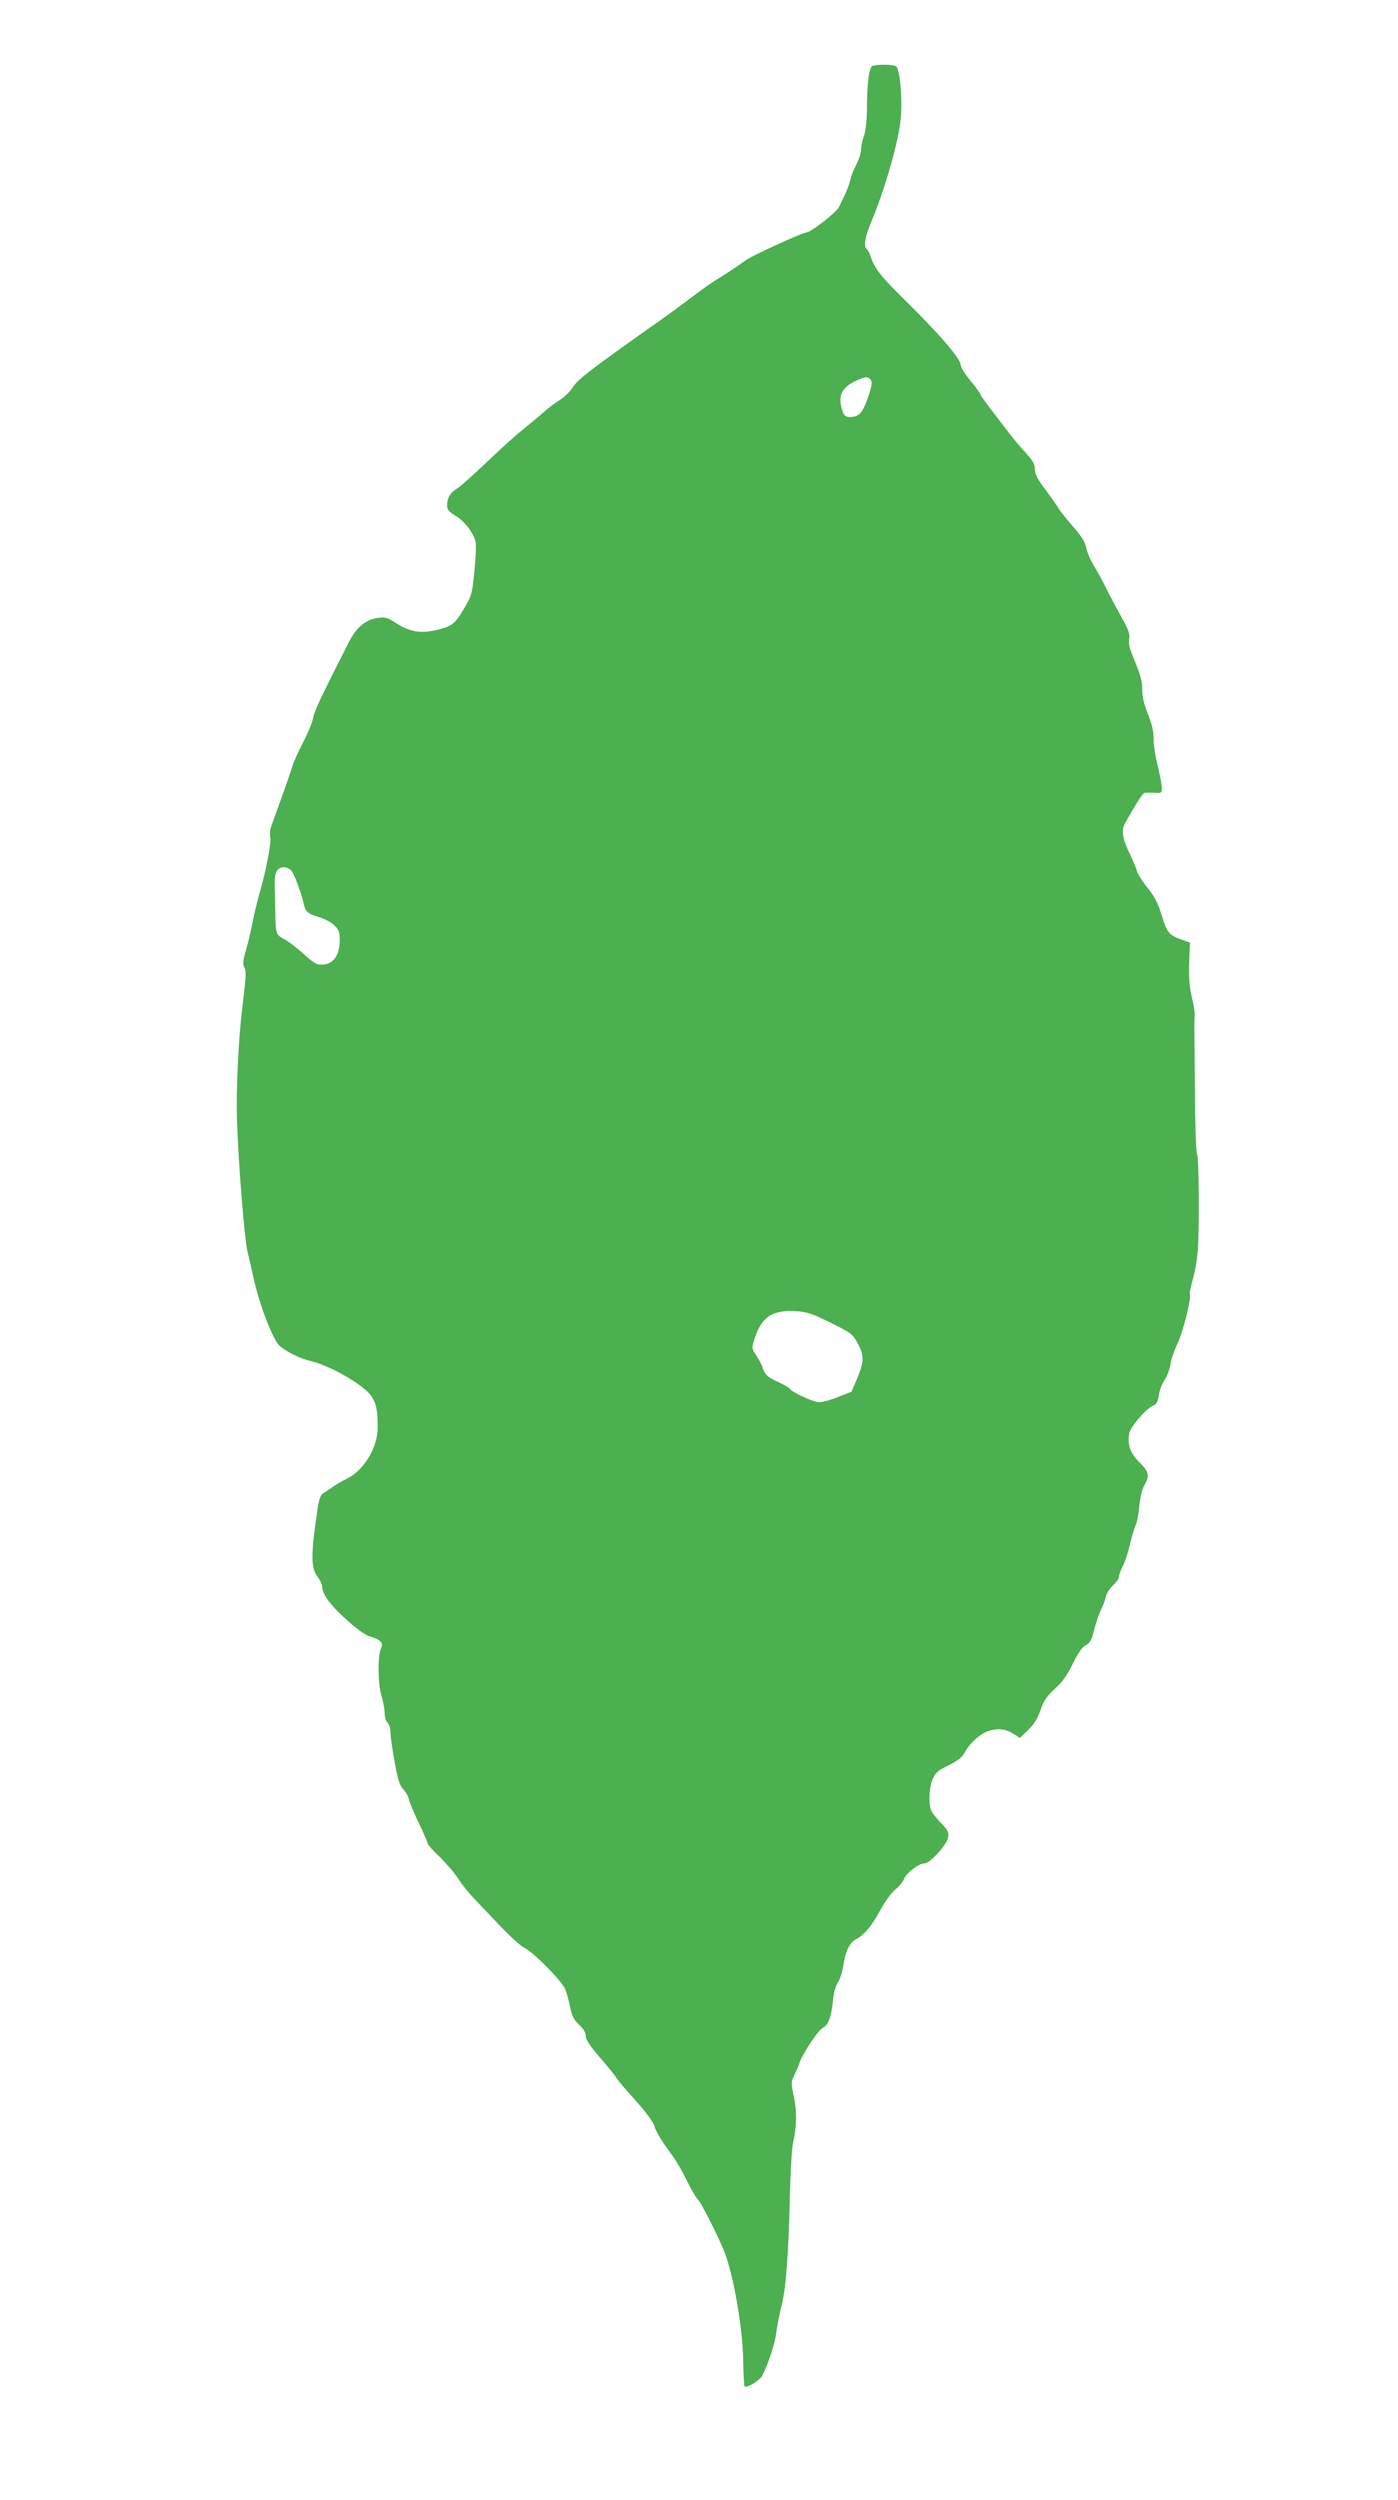 <?xml version="1.0" standalone="no"?>
<!DOCTYPE svg PUBLIC "-//W3C//DTD SVG 20010904//EN"
 "http://www.w3.org/TR/2001/REC-SVG-20010904/DTD/svg10.dtd">
<svg version="1.0" xmlns="http://www.w3.org/2000/svg"
 width="716pt" height="1280pt" viewBox="0 0 716 1280"
 preserveAspectRatio="xMidYMid meet">
<g transform="translate(0,1280) scale(0.1,-0.1)"
fill="#4caf50" stroke="none">
<path d="M4469 12463 c-18 -4 -29 -91 -29 -237 -1 -45 -7 -99 -15 -121 -8 -22
-15 -54 -15 -71 0 -17 -11 -51 -24 -76 -13 -25 -27 -60 -31 -78 -7 -31 -17
-56 -58 -140 -14 -28 -144 -129 -166 -130 -20 0 -282 -120 -311 -142 -25 -19
-95 -66 -154 -102 -17 -10 -73 -50 -124 -88 -51 -39 -113 -84 -138 -102 -387
-273 -447 -319 -474 -364 -11 -17 -39 -44 -62 -59 -24 -15 -64 -45 -89 -68
-25 -22 -71 -60 -102 -85 -32 -25 -113 -98 -182 -164 -68 -65 -137 -127 -154
-137 -35 -21 -51 -48 -51 -86 0 -23 9 -33 45 -55 45 -27 89 -85 101 -132 3
-14 1 -81 -6 -148 -11 -113 -14 -127 -50 -188 -50 -85 -62 -95 -143 -115 -82
-20 -141 -10 -212 37 -38 25 -53 30 -86 25 -66 -9 -113 -47 -152 -124 -146
-287 -177 -353 -183 -388 -4 -22 -26 -77 -50 -122 -23 -45 -50 -103 -58 -130
-12 -41 -73 -211 -108 -306 -5 -15 -7 -38 -4 -52 7 -26 -21 -173 -54 -285 -10
-36 -27 -103 -36 -150 -9 -47 -25 -113 -35 -148 -15 -49 -16 -68 -8 -84 11
-21 10 -42 -10 -208 -20 -160 -33 -432 -27 -585 9 -242 39 -611 55 -670 6 -22
19 -80 30 -130 31 -141 102 -323 137 -349 44 -34 103 -62 159 -75 82 -20 222
-95 284 -153 44 -42 57 -85 55 -193 -1 -99 -74 -217 -159 -256 -22 -11 -54
-29 -71 -42 -18 -12 -40 -27 -49 -32 -12 -7 -21 -31 -27 -70 -36 -240 -37
-309 -3 -355 14 -19 25 -42 25 -52 0 -39 41 -96 124 -170 57 -51 99 -81 125
-88 48 -13 66 -32 53 -57 -18 -33 -17 -183 1 -242 9 -30 17 -71 17 -92 0 -20
7 -42 15 -49 8 -7 15 -29 15 -49 0 -20 9 -88 21 -151 16 -89 26 -121 44 -140
13 -14 27 -38 30 -55 4 -16 27 -71 51 -121 24 -50 44 -96 44 -102 0 -5 27 -36
61 -68 34 -33 76 -82 95 -111 18 -29 55 -75 81 -102 26 -27 89 -93 138 -145
50 -52 104 -101 120 -108 40 -16 193 -170 209 -211 8 -17 19 -59 26 -92 9 -47
20 -67 46 -91 22 -20 34 -41 34 -58 0 -17 22 -52 71 -108 40 -46 79 -94 87
-108 9 -14 54 -67 100 -117 48 -54 87 -106 93 -126 9 -32 38 -80 99 -162 16
-22 47 -76 68 -120 22 -44 46 -86 54 -93 16 -13 102 -181 137 -268 46 -115 93
-382 97 -547 1 -77 5 -141 7 -144 12 -11 77 28 91 55 32 62 66 167 72 221 4
31 15 89 25 129 24 91 37 256 44 557 3 127 10 253 16 280 20 91 21 162 5 240
-15 72 -15 78 3 113 10 20 22 47 25 59 15 47 97 170 120 181 28 13 44 56 53
147 3 33 14 71 24 85 10 14 23 53 28 87 11 73 33 118 64 134 43 22 79 65 124
147 25 46 60 94 78 108 18 13 38 38 45 54 13 32 76 80 105 80 27 0 112 92 120
130 6 28 2 37 -33 74 -22 22 -45 51 -51 63 -16 32 -14 116 5 163 14 34 26 45
82 72 44 22 71 42 81 63 28 52 84 102 130 115 49 13 84 8 125 -19 l29 -19 43
41 c30 29 49 60 63 102 16 47 32 70 73 108 38 34 64 71 93 130 27 56 49 86 66
94 21 10 30 26 43 79 9 37 25 83 35 103 10 20 22 50 25 67 4 18 20 43 37 58
16 14 29 33 29 41 0 9 9 34 20 56 12 22 28 72 37 112 9 39 22 83 29 97 7 14
16 59 19 100 5 45 15 88 26 106 28 47 24 69 -25 117 -48 47 -63 91 -52 150 7
35 91 131 125 142 13 4 21 19 26 51 3 25 17 61 30 79 12 19 26 56 30 82 4 26
20 72 35 103 27 52 73 236 64 252 -3 4 5 43 17 85 12 43 23 116 25 163 7 146
4 452 -5 469 -5 9 -10 142 -11 296 -1 154 -2 307 -3 340 0 33 1 69 2 80 1 11
-5 49 -14 85 -15 65 -18 113 -13 224 l3 60 -48 17 c-60 22 -71 35 -99 128 -16
54 -35 91 -70 135 -27 33 -51 72 -55 86 -3 14 -21 56 -40 95 -35 73 -41 116
-20 152 66 116 90 153 100 154 7 1 29 1 50 0 35 -3 37 -1 37 27 0 16 -10 67
-21 113 -12 46 -21 108 -21 136 1 37 -8 74 -28 125 -20 49 -30 90 -30 126 0
49 -7 73 -57 194 -9 22 -13 50 -10 67 5 24 -3 47 -40 113 -26 46 -55 101 -66
123 -37 74 -42 83 -75 139 -18 31 -36 72 -39 93 -5 27 -24 58 -69 109 -34 39
-67 81 -73 92 -6 11 -36 54 -66 94 -41 54 -55 81 -55 106 0 26 -11 45 -48 85
-26 29 -60 68 -74 87 -15 19 -56 73 -92 120 -36 46 -66 88 -66 93 0 4 -22 35
-50 68 -27 33 -50 69 -50 80 0 33 -106 156 -292 339 -115 113 -149 156 -168
214 -6 19 -16 38 -21 41 -17 11 -9 62 20 131 69 165 131 375 151 509 15 97 1
282 -21 296 -14 9 -90 10 -120 2z m-10 -1607 c9 -11 7 -28 -9 -78 -28 -82 -43
-104 -76 -111 -41 -7 -53 1 -64 45 -18 65 5 107 75 139 48 22 59 23 74 5z
m-2967 -2513 c15 -18 51 -114 63 -168 9 -43 21 -53 78 -70 28 -8 64 -27 79
-42 24 -23 28 -35 28 -78 0 -73 -31 -119 -83 -123 -34 -3 -45 3 -103 55 -36
32 -80 66 -99 75 -41 21 -44 30 -45 138 -1 47 -2 110 -3 141 -2 62 12 89 48
89 12 0 29 -8 37 -17z m2723 -2296 c146 -71 149 -73 177 -123 35 -63 34 -94
-1 -179 l-30 -70 -68 -27 c-37 -15 -81 -27 -96 -27 -28 -1 -140 50 -152 69 -4
6 -30 21 -58 34 -56 25 -70 38 -82 76 -4 14 -19 41 -32 61 -24 37 -24 37 -7
89 34 105 88 142 199 138 58 -3 85 -10 150 -41z"/>
</g>
</svg>
